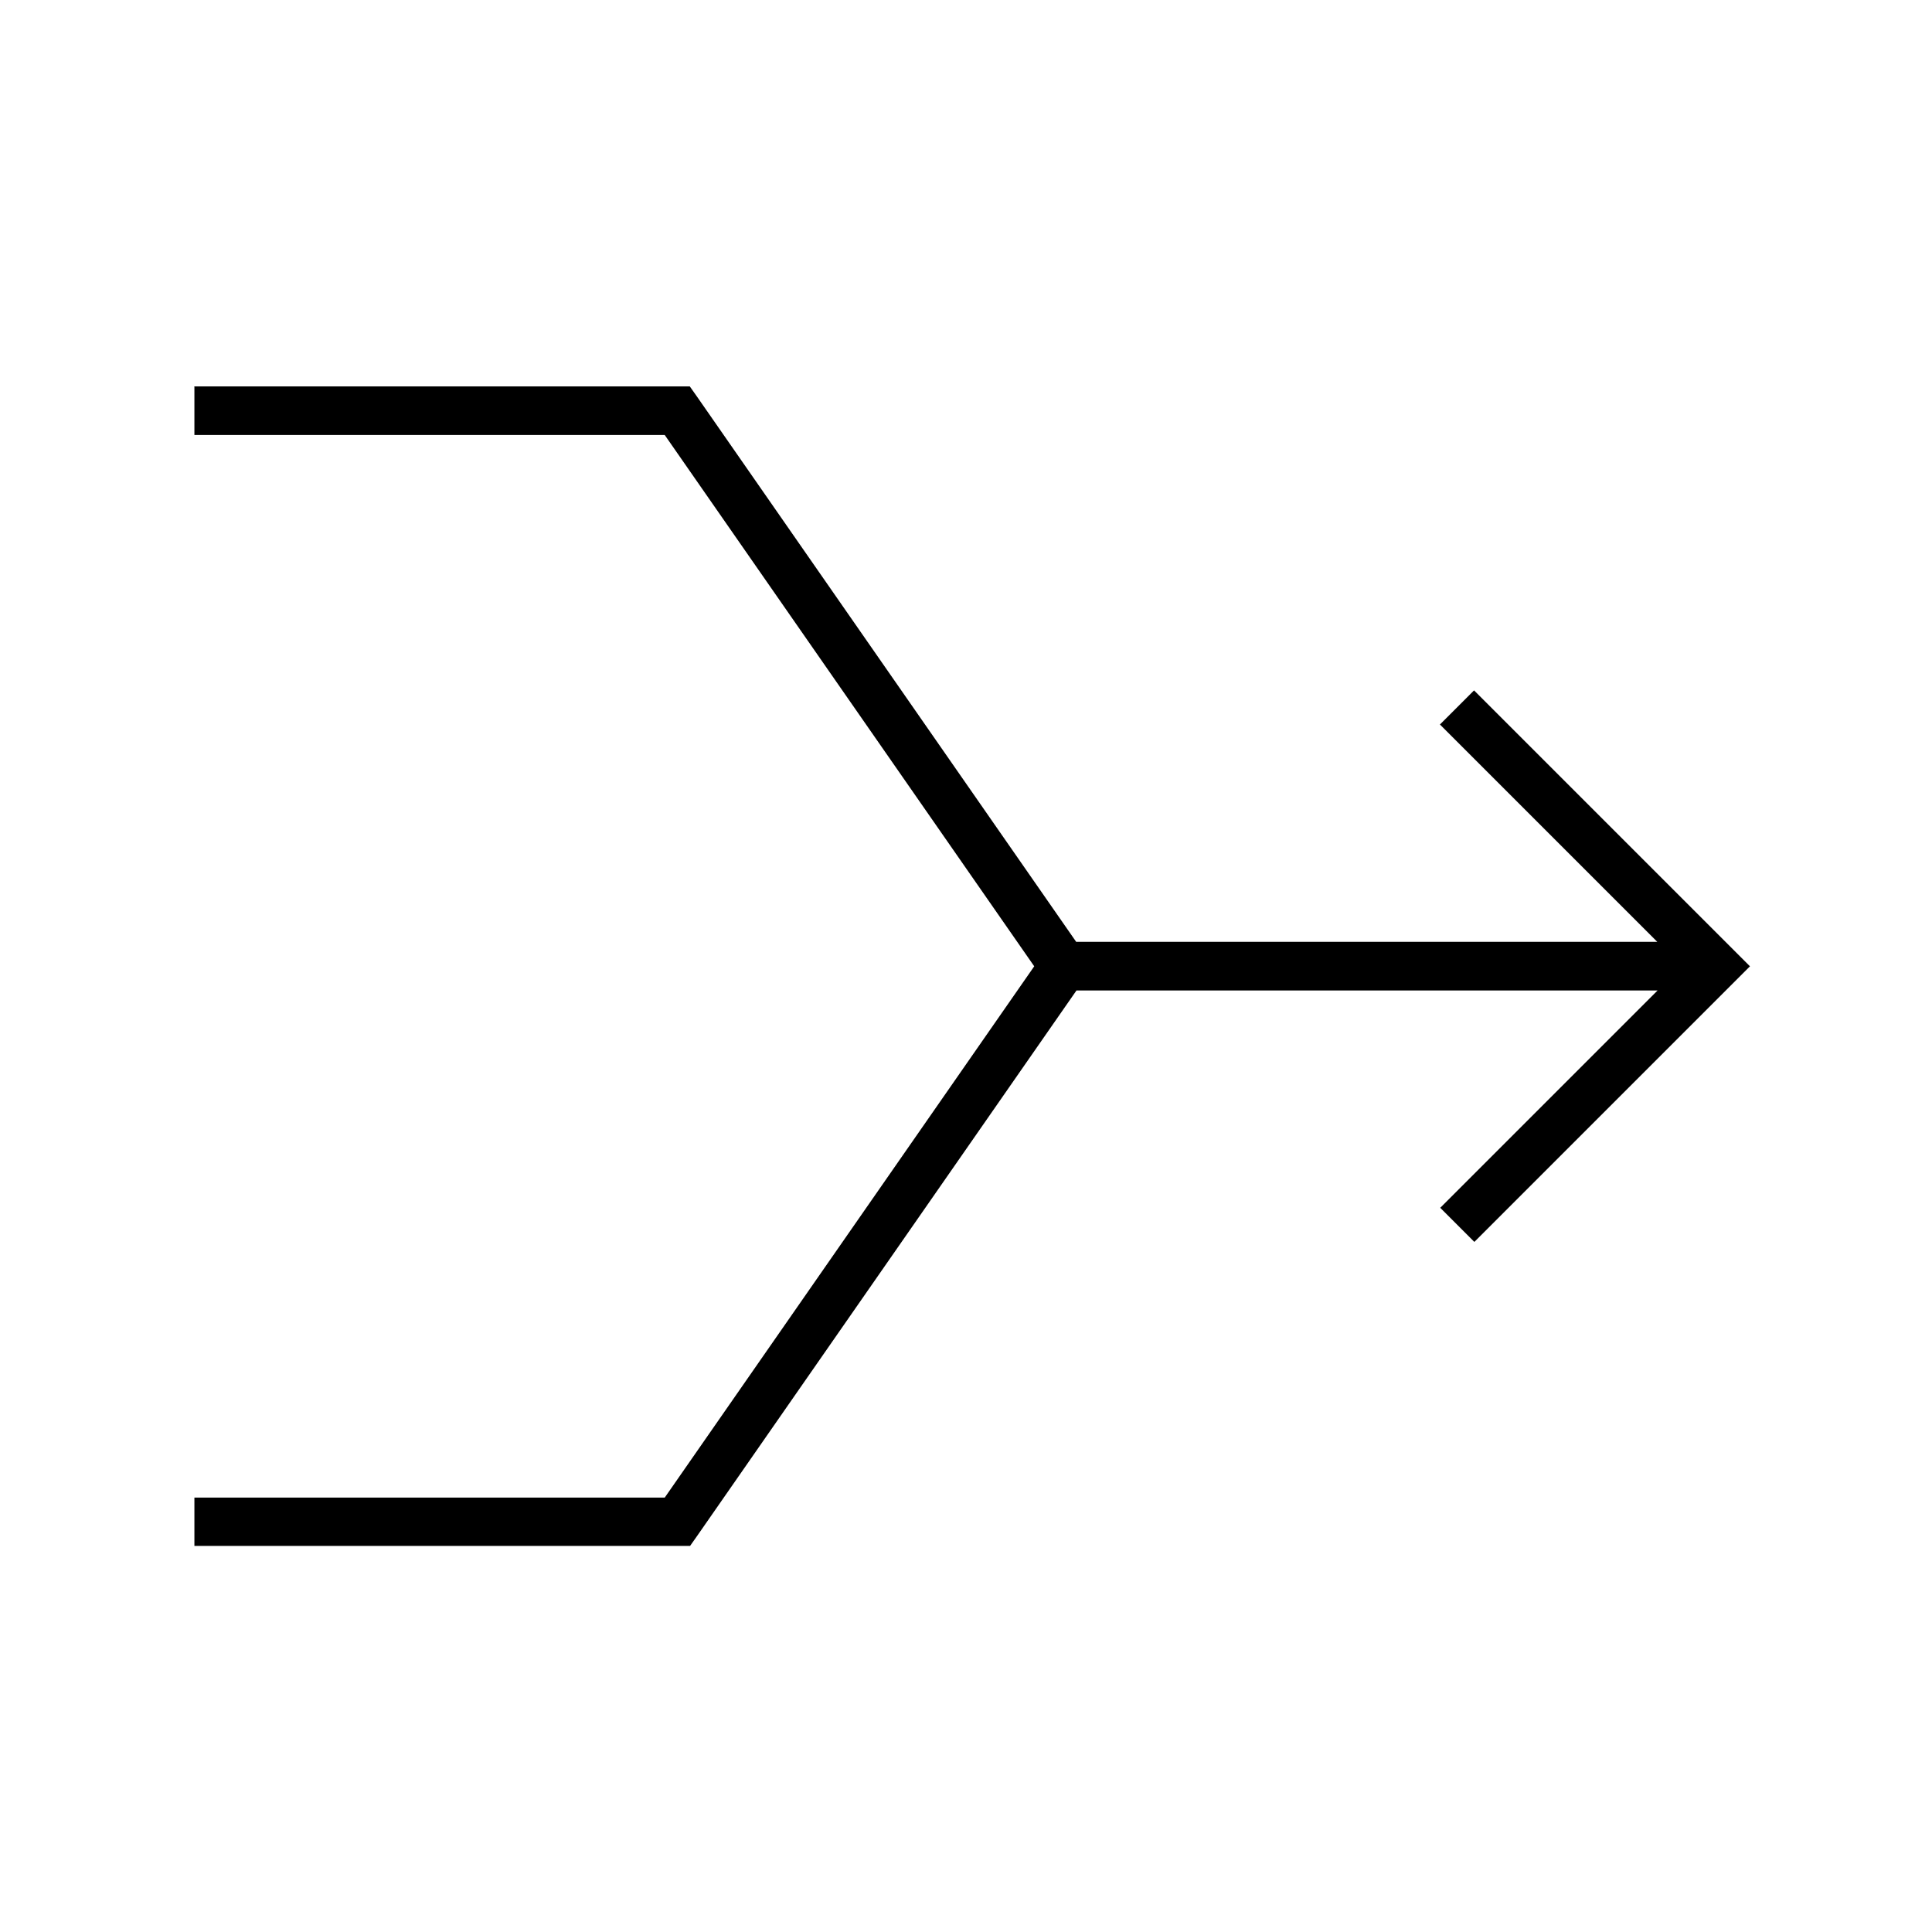 <svg xmlns="http://www.w3.org/2000/svg" viewBox="0 0 640 640"><!--! Font Awesome Pro 7.1.0 by @fontawesome - https://fontawesome.com License - https://fontawesome.com/license (Commercial License) Copyright 2025 Fonticons, Inc. --><path fill="currentColor" d="M64.3 128L228.5 128L230.9 131.4L356.5 312L549 312L482.7 245.7L477 240L488.3 228.7L494 234.4L574 314.4L579.7 320.1L488.4 411.4L477.1 400.1L549.1 328.1L356.6 328.1L231 508.7L228.6 512.1L64.4 512.1L64.4 496.1L220.2 496.1L342.6 320.1L220.2 144.1L64.4 144.1L64.4 128.1z"/></svg>
